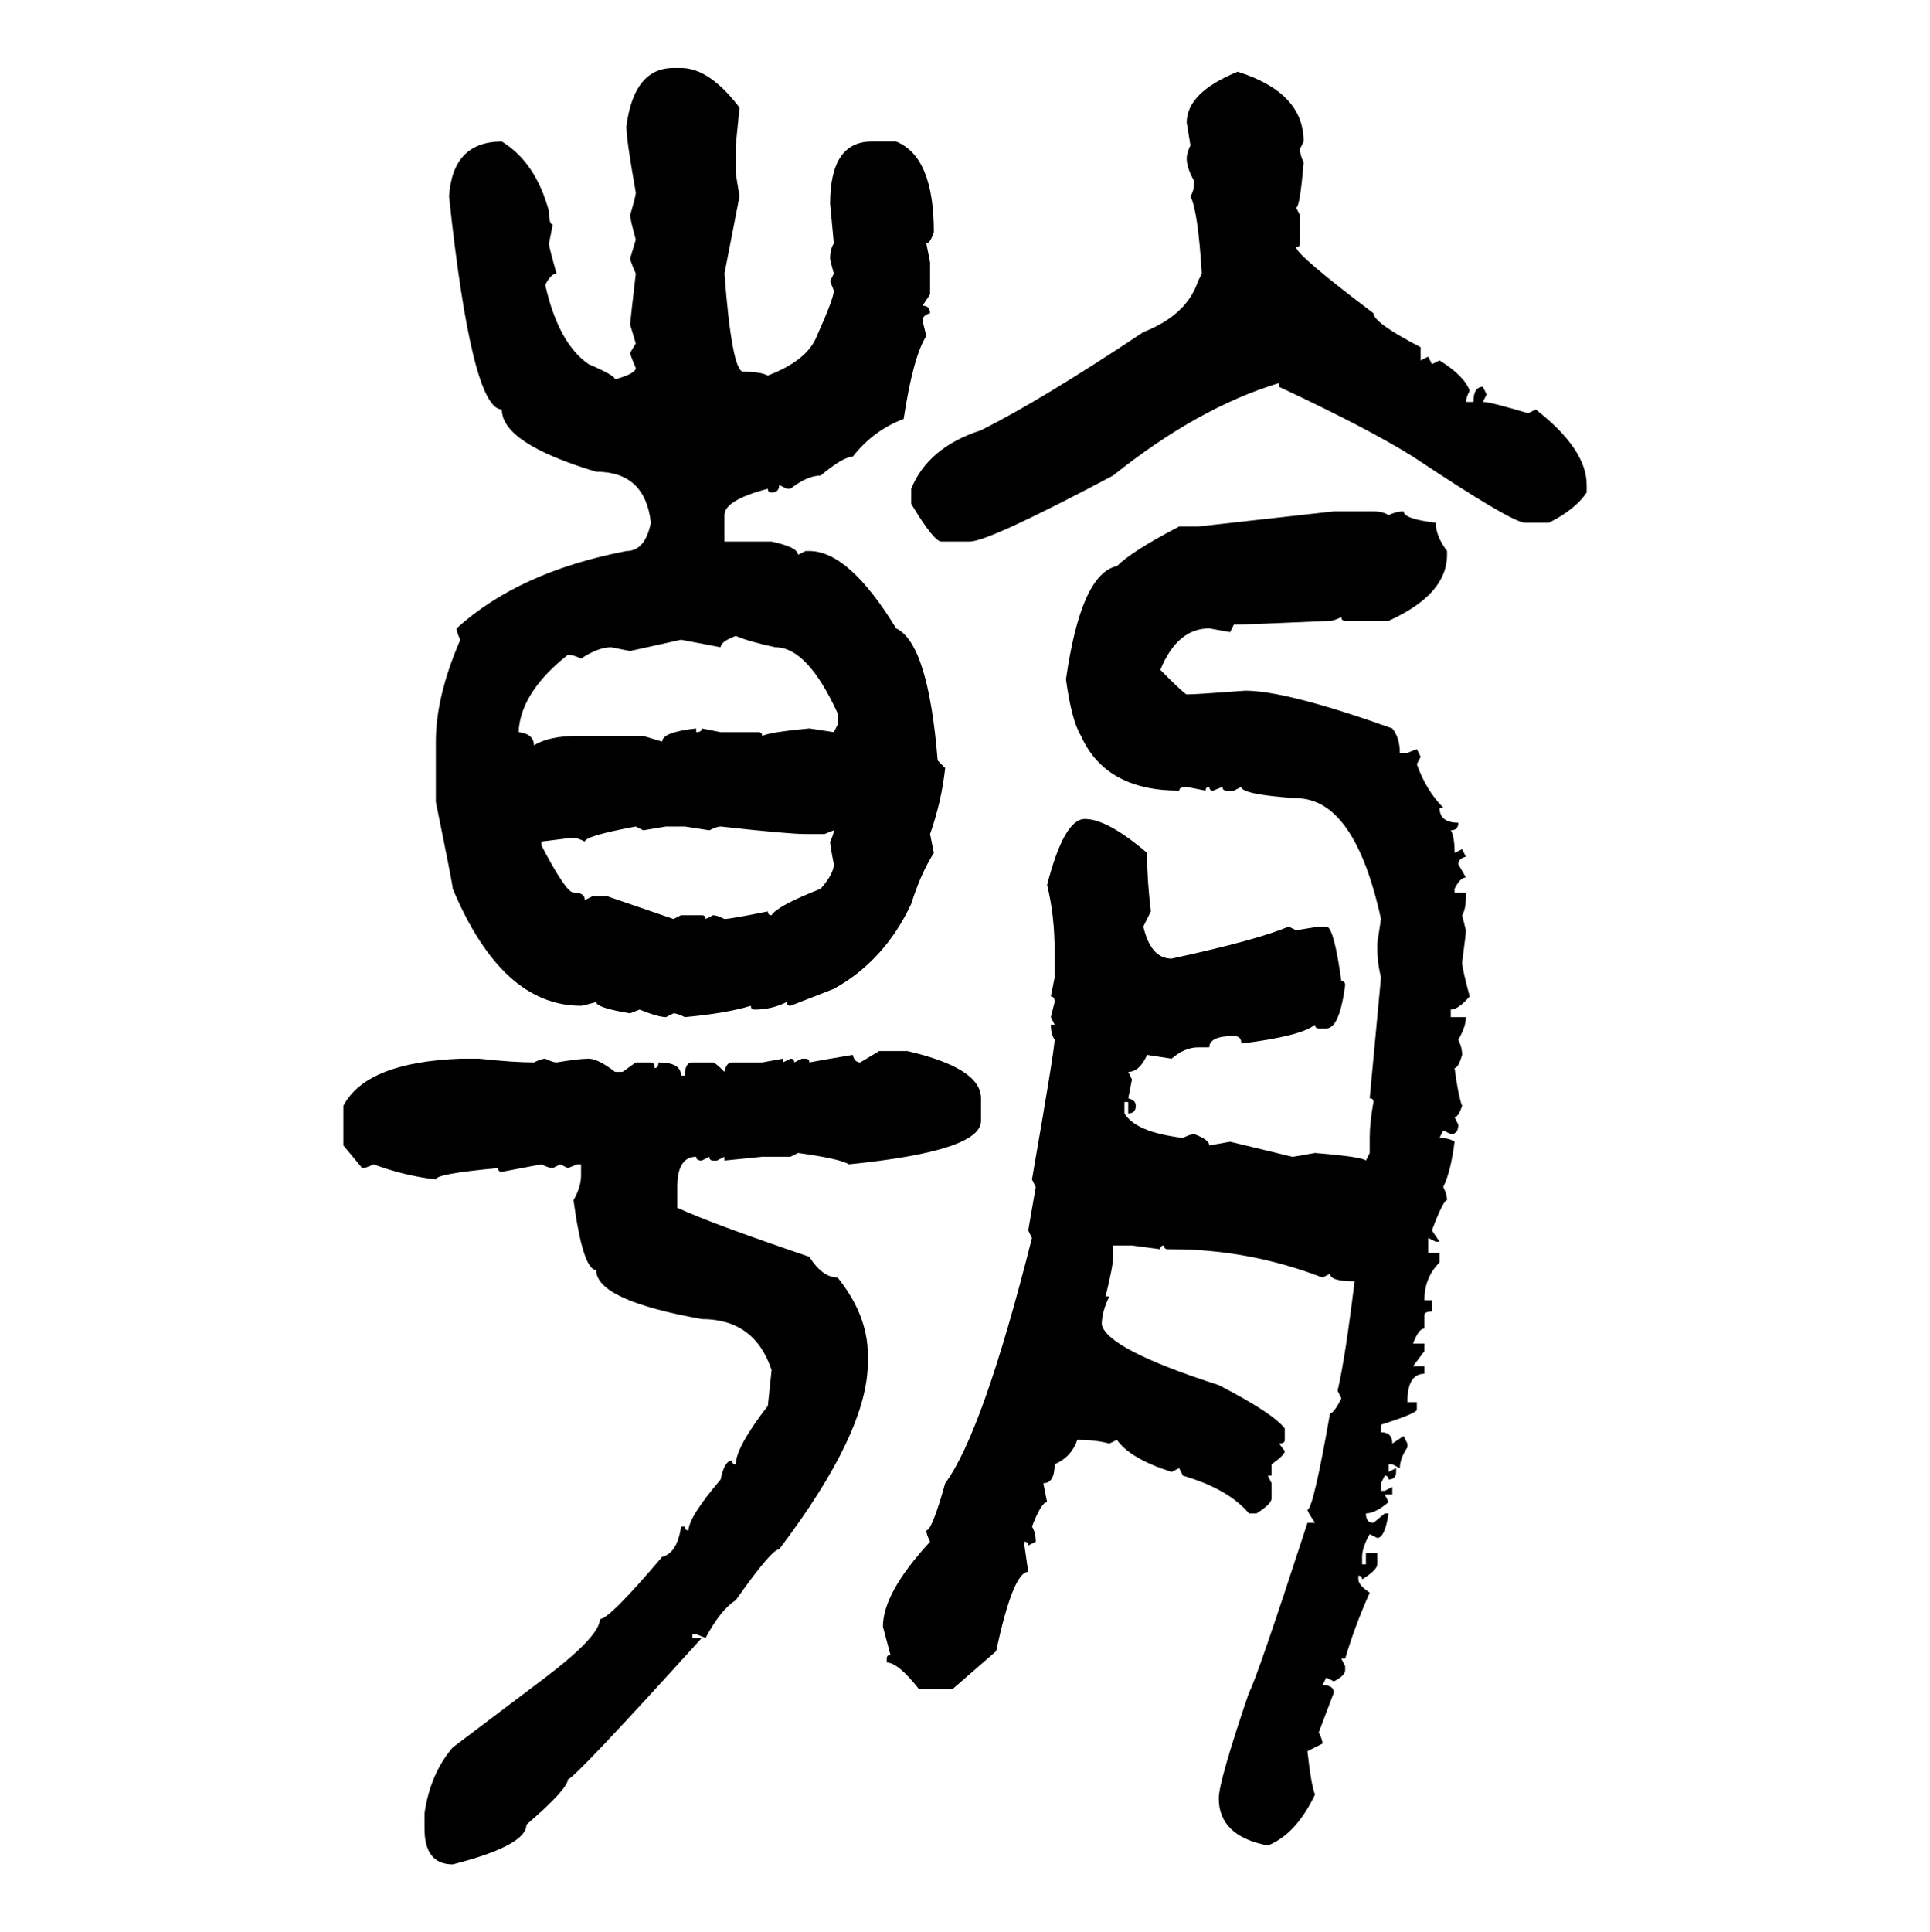 <svg xmlns="http://www.w3.org/2000/svg" xmlns:xlink="http://www.w3.org/1999/xlink" width="299.707" height="300"><path d="M104.59 10.55L104.59 10.55L105.76 10.55Q110.16 10.55 114.84 16.70L114.84 16.70L114.26 22.56L114.26 26.95L114.84 30.47L112.50 42.48Q113.67 57.71 115.43 57.71L115.43 57.71Q118.07 57.71 119.24 58.30L119.24 58.30Q125.39 55.96 126.86 52.15L126.86 52.15Q129.49 46.29 129.49 45.12L129.49 45.12L128.91 43.65L129.49 42.48Q128.91 40.43 128.91 40.14L128.91 40.14Q128.91 38.67 129.49 37.79L129.49 37.79L128.91 31.64Q128.91 21.97 135.35 21.97L135.35 21.97L139.16 21.97Q145.02 24.32 145.02 36.04L145.02 36.04Q144.43 37.79 143.85 37.79L143.85 37.79L144.43 40.72L144.43 45.70L143.26 47.46Q144.43 47.46 144.43 48.63L144.43 48.63Q143.26 48.93 143.26 49.80L143.26 49.80L143.85 52.15Q141.80 55.37 140.33 65.04L140.33 65.04Q135.64 66.80 132.42 70.90L132.42 70.90Q130.96 70.90 127.44 73.83L127.44 73.83Q125.39 73.83 122.75 75.88L122.75 75.88L122.17 75.88L121.00 75.29Q121.00 76.46 119.82 76.46L119.82 76.46Q119.24 76.46 119.24 75.88L119.24 75.88Q112.50 77.64 112.50 79.98L112.50 79.98L112.50 84.08L119.82 84.08Q123.93 84.96 123.93 86.13L123.93 86.13L125.10 85.55L125.68 85.55Q131.84 85.55 139.16 97.56L139.16 97.56Q144.14 99.90 145.61 118.07L145.61 118.07L146.78 119.24Q146.19 124.51 144.43 129.49L144.43 129.49L145.02 132.42Q142.97 135.64 141.50 140.33L141.50 140.33Q137.40 149.12 129.49 153.52L129.49 153.52L122.75 156.15Q122.17 156.15 122.17 155.57L122.17 155.57Q119.82 156.74 117.19 156.74L117.19 156.74Q116.60 156.74 116.60 156.15L116.60 156.15Q112.79 157.32 106.35 157.91L106.35 157.91Q105.18 157.32 104.59 157.32L104.59 157.32L103.42 157.91Q102.25 157.91 99.32 156.74L99.32 156.74L97.85 157.32Q92.58 156.45 92.58 155.57L92.58 155.57Q90.53 156.15 90.23 156.15L90.23 156.15Q77.93 156.15 70.31 137.99L70.31 137.99Q70.31 137.40 67.68 124.51L67.68 124.51L67.68 115.14Q67.68 108.11 71.48 99.32L71.48 99.32Q70.90 98.14 70.90 97.56L70.90 97.56Q80.57 88.77 97.27 85.55L97.27 85.55Q100.20 85.55 101.07 81.15L101.07 81.15Q100.20 73.24 92.58 73.24L92.58 73.24Q77.93 68.85 77.93 63.57L77.93 63.57Q73.24 63.57 69.73 30.47L69.73 30.47Q70.31 21.97 77.93 21.97L77.93 21.97Q83.20 25.20 85.25 32.81L85.25 32.81Q85.25 34.86 85.84 34.86L85.84 34.86L85.25 37.79Q85.25 38.38 86.43 42.48L86.43 42.48Q85.55 42.48 84.67 44.24L84.67 44.24Q86.72 53.32 91.41 56.54L91.41 56.54Q95.51 58.30 95.51 58.89L95.51 58.89Q98.73 58.01 98.73 57.13L98.73 57.13Q97.85 55.08 97.85 54.79L97.85 54.79L98.73 53.32L97.85 50.39Q97.85 50.10 98.73 42.48L98.73 42.48Q97.85 40.43 97.85 40.14L97.85 40.14L98.73 37.21Q97.85 33.98 97.85 33.40L97.85 33.40Q98.73 30.47 98.73 29.88L98.73 29.88Q97.27 21.68 97.27 19.63L97.27 19.63Q98.44 10.55 104.59 10.55ZM192.19 11.13L192.19 11.13Q202.44 14.36 202.44 21.97L202.44 21.97L201.86 23.14Q201.86 24.02 202.44 25.20L202.44 25.20Q201.86 32.23 201.27 32.23L201.27 32.23L201.86 33.40L201.86 37.79Q201.86 38.38 201.27 38.38L201.27 38.38Q201.27 39.55 213.28 48.63L213.28 48.63Q213.28 50.10 220.61 53.91L220.61 53.91L220.61 55.96L221.78 55.37L222.36 56.54L223.54 55.96Q227.34 58.30 228.22 60.64L228.22 60.64Q227.64 61.82 227.64 62.40L227.64 62.40L228.81 62.40Q228.81 60.06 230.27 60.06L230.27 60.06L230.86 61.23L230.27 62.40Q231.45 62.40 237.30 64.16L237.30 64.16L238.48 63.57Q246.39 69.73 246.39 75.29L246.39 75.29L246.39 76.46Q244.63 79.10 240.53 81.15L240.53 81.15L236.72 81.15Q234.38 80.86 219.43 70.90L219.43 70.90Q212.40 66.50 198.63 60.06L198.63 60.06L198.63 59.47Q186.04 63.28 172.85 73.83L172.85 73.83Q153.52 84.08 150.59 84.08L150.59 84.08L146.19 84.08Q145.02 84.08 141.50 78.22L141.50 78.22L141.50 75.88Q144.14 69.43 152.34 66.80L152.34 66.80Q161.72 62.11 177.54 51.56L177.54 51.56Q184.28 48.93 186.04 43.65L186.04 43.65L186.62 42.48Q186.04 32.81 184.86 30.47L184.86 30.47Q185.45 29.59 185.45 28.13L185.45 28.13Q184.28 26.07 184.28 24.61L184.28 24.61Q184.28 23.73 184.86 22.56L184.86 22.56L184.28 19.04Q184.28 14.36 192.19 11.13ZM186.04 81.74L207.13 79.39L213.28 79.39Q214.75 79.39 215.63 79.98L215.63 79.98Q216.80 79.39 217.97 79.39L217.97 79.39Q217.97 80.57 222.95 81.15L222.95 81.15Q222.95 83.20 224.71 85.55L224.71 85.55L224.71 86.13Q224.71 92.29 215.63 96.39L215.63 96.39L208.89 96.39Q208.30 96.39 208.30 95.80L208.30 95.80Q207.13 96.39 206.54 96.39L206.54 96.39Q193.65 96.97 191.60 96.97L191.60 96.97L191.02 98.14L187.79 97.56Q182.81 97.56 180.18 104.00L180.18 104.00Q183.98 107.81 184.28 107.81L184.28 107.81Q185.74 107.81 193.36 107.23L193.36 107.23Q199.80 107.23 216.21 113.09L216.21 113.09Q217.38 114.55 217.38 116.89L217.38 116.89L218.55 116.89L220.02 116.31L220.61 117.48L220.02 118.65Q221.48 122.75 224.12 125.39L224.12 125.39L223.54 125.39Q223.54 127.73 226.46 127.73L226.46 127.73Q226.46 128.91 225.29 128.91L225.29 128.91Q225.88 129.79 225.88 132.42L225.88 132.42L227.05 131.84L227.64 133.01Q226.46 133.30 226.46 134.18L226.46 134.18L227.64 136.23Q226.76 136.23 225.88 137.99L225.88 137.99L225.88 138.57L227.64 138.57L227.64 139.16Q227.64 141.21 227.05 142.09L227.05 142.09L227.64 144.43Q227.64 145.02 227.05 149.41L227.05 149.41Q227.05 150.29 228.22 154.69L228.22 154.69Q226.46 156.74 225.29 156.74L225.29 156.74L225.29 157.91L227.64 157.91Q227.64 159.38 226.46 161.43L226.46 161.43Q227.05 162.60 227.05 163.77L227.05 163.77Q226.46 165.82 225.88 165.82L225.88 165.82Q226.46 170.21 227.05 171.68L227.05 171.68Q226.46 173.44 225.88 173.44L225.88 173.44L226.46 174.61Q226.46 176.07 225.29 176.07L225.29 176.07L224.12 175.49L223.54 176.66Q225 176.66 225.88 177.25L225.88 177.25Q225.29 181.93 224.12 184.28L224.12 184.28Q224.71 185.45 224.71 186.33L224.71 186.33Q224.12 186.33 222.36 191.02L222.36 191.02L223.54 192.77L222.95 192.77L221.78 192.19L221.78 194.53L223.54 194.53L223.54 196.00Q221.19 198.34 221.19 201.86L221.19 201.86L222.36 201.86L222.36 203.61Q221.19 203.61 221.19 204.20L221.19 204.20L221.19 206.25Q220.31 206.25 219.43 208.59L219.43 208.59L221.19 208.59L221.19 209.77L219.43 212.11L221.19 212.11L221.19 213.28Q218.55 213.28 218.55 217.68L218.55 217.68L220.02 217.68L220.02 218.85Q220.02 219.43 214.45 221.19L214.45 221.19L214.45 222.36Q216.21 222.36 216.21 224.12L216.21 224.12L217.97 222.95L218.55 224.12L218.55 224.71Q217.38 226.46 217.38 227.93L217.38 227.93L216.21 227.34L215.63 227.34L215.63 228.52L216.80 227.93L216.80 228.52Q216.80 229.69 215.63 229.69L215.63 229.69Q215.63 229.10 215.04 229.10L215.04 229.10L214.45 230.27L214.45 231.45L215.04 231.45L216.21 230.86L216.21 232.03L215.04 232.03L215.63 233.20Q213.57 234.96 212.11 234.96L212.11 234.96Q212.11 236.43 213.28 236.43L213.28 236.43L215.04 234.96L215.63 234.96Q215.04 238.77 213.87 238.77L213.87 238.77L212.70 238.18Q211.52 240.23 211.52 241.70L211.52 241.70L211.52 242.87L212.11 242.87L212.11 241.11L213.87 241.11L213.87 242.87Q213.87 243.75 211.52 245.21L211.52 245.21Q211.52 244.63 210.94 244.63L210.94 244.63L210.94 245.21Q210.94 246.09 212.70 247.27L212.70 247.27Q210.35 252.54 208.89 257.52L208.89 257.52L208.30 257.52L208.89 258.69L208.89 259.28Q208.89 260.16 207.13 261.04L207.13 261.04L205.96 260.45L205.37 261.62Q207.13 261.62 207.13 262.79L207.13 262.79L204.79 268.95Q205.37 270.12 205.37 270.70L205.37 270.70L203.03 271.88Q203.61 277.15 204.20 278.61L204.20 278.61Q201.27 284.77 196.88 286.52L196.88 286.52Q189.26 285.06 189.26 279.20L189.26 279.20Q189.26 276.56 193.95 262.79L193.95 262.79Q195.12 260.74 203.03 236.43L203.03 236.43L204.20 236.43Q203.03 234.67 203.03 234.38L203.03 234.38Q203.91 234.38 206.54 219.43L206.54 219.43Q207.13 219.43 208.30 217.09L208.30 217.09L207.71 215.92Q208.89 210.94 210.35 198.93L210.35 198.93Q206.54 198.93 206.54 197.75L206.54 197.75L205.37 198.34Q193.95 193.95 181.93 193.95L181.93 193.95L181.35 193.95Q180.76 193.95 180.76 193.36L180.76 193.36Q180.18 193.36 180.18 193.95L180.18 193.95L175.78 193.36L172.85 193.36L172.85 195.12Q172.85 196.58 171.68 201.27L171.68 201.27L172.27 201.27Q171.09 203.61 171.09 205.66L171.09 205.66Q171.97 209.47 189.26 215.04L189.26 215.04Q197.75 219.43 199.51 221.78L199.51 221.78L199.51 223.54Q199.51 224.12 198.63 224.12L198.63 224.12L199.51 225.29Q199.51 225.88 197.46 227.34L197.46 227.34L197.46 229.10L196.88 229.10L197.46 230.27L197.46 232.62Q197.46 233.50 195.12 234.96L195.12 234.96L193.95 234.96Q190.72 231.15 183.69 229.10L183.69 229.10L183.11 227.93L181.93 228.52Q175.49 226.46 173.44 223.54L173.44 223.54L172.27 224.12Q170.21 223.54 167.29 223.54L167.29 223.54Q166.41 226.17 163.77 227.34L163.77 227.34Q163.77 230.27 162.01 230.27L162.01 230.27L162.60 233.20Q161.72 233.20 160.25 237.01L160.25 237.01Q160.84 237.89 160.84 239.36L160.84 239.36L159.67 239.94Q159.67 239.36 159.08 239.36L159.08 239.36L159.08 239.94L159.67 244.04Q157.32 244.04 154.69 256.35L154.69 256.35L147.95 262.21L142.68 262.21Q139.45 258.11 137.70 258.11L137.70 258.11L137.70 257.52Q137.70 256.93 138.28 256.93L138.28 256.93L137.11 252.54Q137.11 247.27 144.43 239.36L144.43 239.36Q143.85 238.18 143.85 237.60L143.85 237.60Q144.73 237.60 146.78 230.27L146.78 230.27Q152.64 222.36 160.25 192.19L160.25 192.19L159.67 191.02L160.84 184.28L160.25 183.11Q163.77 162.89 163.77 161.43L163.77 161.43Q163.18 160.55 163.18 159.08L163.18 159.08L163.77 159.08L163.18 157.91L163.77 155.57Q163.77 154.69 163.18 154.69L163.18 154.69L163.77 151.76L163.77 147.66Q163.77 142.09 162.60 137.40L162.60 137.40Q165.23 127.15 168.46 127.15L168.46 127.15Q171.97 127.15 178.13 132.42L178.13 132.42L178.13 133.01Q178.13 136.52 178.71 141.50L178.71 141.50L177.54 143.85Q178.71 148.83 181.93 148.83L181.93 148.83Q195.41 145.90 200.10 143.85L200.10 143.85L201.27 144.43L204.79 143.85L205.96 143.85Q207.13 143.85 208.30 152.34L208.30 152.34Q208.89 152.34 208.89 152.93L208.89 152.93Q208.01 159.67 205.96 159.67L205.96 159.67L204.79 159.67Q204.20 159.67 204.20 159.08L204.20 159.08Q202.15 160.84 192.77 162.01L192.77 162.01Q192.77 160.84 191.60 160.84L191.60 160.84Q187.79 160.84 187.79 162.60L187.79 162.60L186.04 162.60Q183.98 162.60 181.93 164.36L181.93 164.36L178.13 163.77Q176.95 166.41 175.20 166.41L175.20 166.41L175.78 167.58L175.20 170.51Q176.37 170.80 176.37 171.68L176.37 171.68Q176.37 172.85 175.20 172.85L175.20 172.85L175.20 171.09L174.61 171.09L174.61 172.85Q176.37 175.78 183.69 176.66L183.69 176.66Q184.86 176.07 185.45 176.07L185.45 176.07Q187.79 176.95 187.79 177.83L187.79 177.83L191.02 177.25L200.68 179.59Q200.98 179.59 204.20 179.00L204.20 179.00Q211.52 179.59 212.11 180.18L212.11 180.18L212.70 179.00L212.70 176.66Q212.70 174.32 213.28 171.09L213.28 171.09Q213.28 170.51 212.70 170.51L212.70 170.51L214.45 151.76Q213.87 149.41 213.87 147.07L213.87 147.07L213.87 146.48L214.45 142.68Q210.35 123.93 201.27 123.93L201.27 123.93Q192.77 123.34 192.77 122.17L192.77 122.17L191.60 122.75L190.43 122.75Q189.84 122.75 189.84 122.17L189.84 122.17L188.38 122.75Q187.79 122.75 187.79 122.17L187.79 122.17Q187.21 122.17 187.21 122.75L187.21 122.75L184.28 122.17Q183.11 122.17 183.11 122.75L183.11 122.75Q171.68 122.75 167.87 114.26L167.87 114.26Q166.41 111.91 165.53 105.47L165.53 105.47Q167.87 89.06 173.44 87.89L173.44 87.89Q175.78 85.55 183.11 81.74L183.11 81.74L186.04 81.74ZM111.91 100.49L111.91 100.49L105.76 99.32L97.85 101.07L94.92 100.49Q92.87 100.49 90.23 102.25L90.23 102.25Q89.06 101.66 88.18 101.66L88.18 101.66Q81.15 107.23 80.57 113.09L80.57 113.09L80.57 113.67Q82.91 113.96 82.91 115.72L82.91 115.72Q85.25 114.26 89.65 114.26L89.65 114.26L99.90 114.26L102.83 115.14Q102.83 113.67 108.11 113.09L108.11 113.09L108.11 113.67Q108.98 113.67 108.98 113.09L108.98 113.09L111.91 113.67L117.77 113.67Q118.36 113.67 118.36 114.26L118.36 114.26Q119.53 113.67 125.68 113.09L125.68 113.09L129.49 113.67L130.08 112.50L130.08 110.74Q125.39 100.49 120.41 100.49L120.41 100.49Q116.31 99.61 114.26 98.73L114.26 98.73Q111.91 99.61 111.91 100.49ZM90.82 130.66L90.82 130.66Q89.65 130.08 89.06 130.08L89.06 130.08Q88.48 130.08 84.08 130.66L84.08 130.66L84.08 131.25Q87.89 138.57 89.06 138.57L89.06 138.57Q90.82 138.57 90.82 139.75L90.82 139.75L91.99 139.16L94.34 139.16L104.59 142.68L105.76 142.09L108.98 142.09Q109.57 142.09 109.57 142.68L109.57 142.68L110.74 142.09Q111.33 142.09 112.50 142.68L112.50 142.68Q113.38 142.68 119.24 141.50L119.24 141.50Q119.24 142.09 119.82 142.09L119.82 142.09Q120.70 140.63 127.44 137.99L127.44 137.99Q129.49 135.64 129.49 134.18L129.49 134.18Q128.91 131.25 128.91 130.66L128.91 130.66Q129.49 129.49 129.49 128.91L129.49 128.91L128.03 129.49L125.10 129.49Q122.46 129.49 111.91 128.32L111.91 128.32Q111.33 128.32 110.16 128.91L110.16 128.91L106.35 128.32L103.42 128.32L99.90 128.91L98.73 128.32Q90.82 129.79 90.82 130.66ZM133.59 164.94L136.52 163.18L140.92 163.18Q152.34 165.82 152.34 170.51L152.34 170.51L152.34 174.02Q152.34 178.71 131.84 180.76L131.84 180.76Q130.37 179.88 123.93 179.00L123.93 179.00L122.75 179.59L118.36 179.59L112.50 180.18L112.50 179.59L111.33 180.18L110.74 180.18Q110.16 180.18 110.16 179.59L110.16 179.59L108.98 180.18Q108.11 180.18 108.11 179.59L108.11 179.59Q105.18 179.59 105.18 184.28L105.18 184.28L105.18 187.50Q110.16 189.84 125.68 195.12L125.68 195.12Q127.73 198.34 130.08 198.34L130.08 198.34Q134.77 204.20 134.77 210.35L134.77 210.35L134.77 211.52Q134.77 222.36 121.00 240.53L121.00 240.53Q119.82 240.53 114.26 248.44L114.26 248.44Q111.91 249.90 109.57 254.30L109.57 254.30L108.11 253.71L107.52 253.71L107.52 254.30L108.98 254.30Q89.36 275.98 88.18 276.27L88.18 276.27Q88.18 277.73 81.74 283.30L81.74 283.30Q81.74 286.52 70.31 289.45L70.31 289.45Q65.92 289.45 65.92 283.89L65.92 283.89L65.92 281.54Q66.80 275.39 70.31 271.29L70.31 271.29L84.67 260.45Q93.16 254.00 93.16 251.37L93.16 251.37Q94.63 251.37 102.83 241.70L102.83 241.70Q105.18 241.11 105.76 237.01L105.76 237.01L106.35 237.01Q106.35 237.60 106.93 237.60L106.93 237.60Q106.93 235.55 111.91 229.69L111.91 229.69Q112.50 226.76 113.67 226.76L113.67 226.76Q113.67 227.34 114.26 227.34L114.26 227.34Q114.26 224.71 119.24 218.26L119.24 218.26L119.82 212.70Q117.19 204.79 108.98 204.79L108.98 204.79Q92.58 201.86 92.58 197.17L92.58 197.17Q90.53 197.17 89.06 186.33L89.06 186.33Q90.23 184.28 90.23 182.52L90.23 182.52L90.23 180.76L89.65 180.76L88.18 181.35L87.01 180.76L85.84 181.35Q85.25 181.35 84.08 180.76L84.08 180.76L77.93 181.93Q77.34 181.93 77.34 181.35L77.34 181.35Q67.68 182.23 67.68 183.11L67.68 183.11Q62.70 182.52 58.01 180.76L58.01 180.76Q56.84 181.35 56.25 181.35L56.25 181.35L53.32 177.83L53.32 171.68Q56.84 164.94 71.48 164.36L71.48 164.36L74.41 164.36Q79.69 164.94 82.91 164.94L82.91 164.94Q84.08 164.36 84.67 164.36L84.67 164.36Q85.84 164.94 86.43 164.94L86.43 164.94Q89.94 164.36 91.41 164.36L91.41 164.36Q92.87 164.36 95.51 166.41L95.51 166.41L96.68 166.41L98.73 164.94L101.07 164.94Q101.66 164.94 101.66 165.82L101.66 165.82Q102.25 165.82 102.25 164.94L102.25 164.94Q105.76 164.94 105.76 166.99L105.76 166.99L106.35 166.99Q106.35 164.94 107.52 164.94L107.52 164.94L110.74 164.94Q111.04 164.94 112.50 166.41L112.50 166.41Q112.79 164.94 113.67 164.94L113.67 164.94L118.36 164.94L121.58 164.36L121.58 164.94L122.75 164.36Q123.34 164.36 123.34 164.94L123.34 164.94L124.51 164.36L125.10 164.36Q125.68 164.36 125.68 164.94L125.68 164.94Q127.15 164.65 132.42 163.77L132.42 163.77Q132.71 164.94 133.59 164.94L133.59 164.94Z"/></svg>